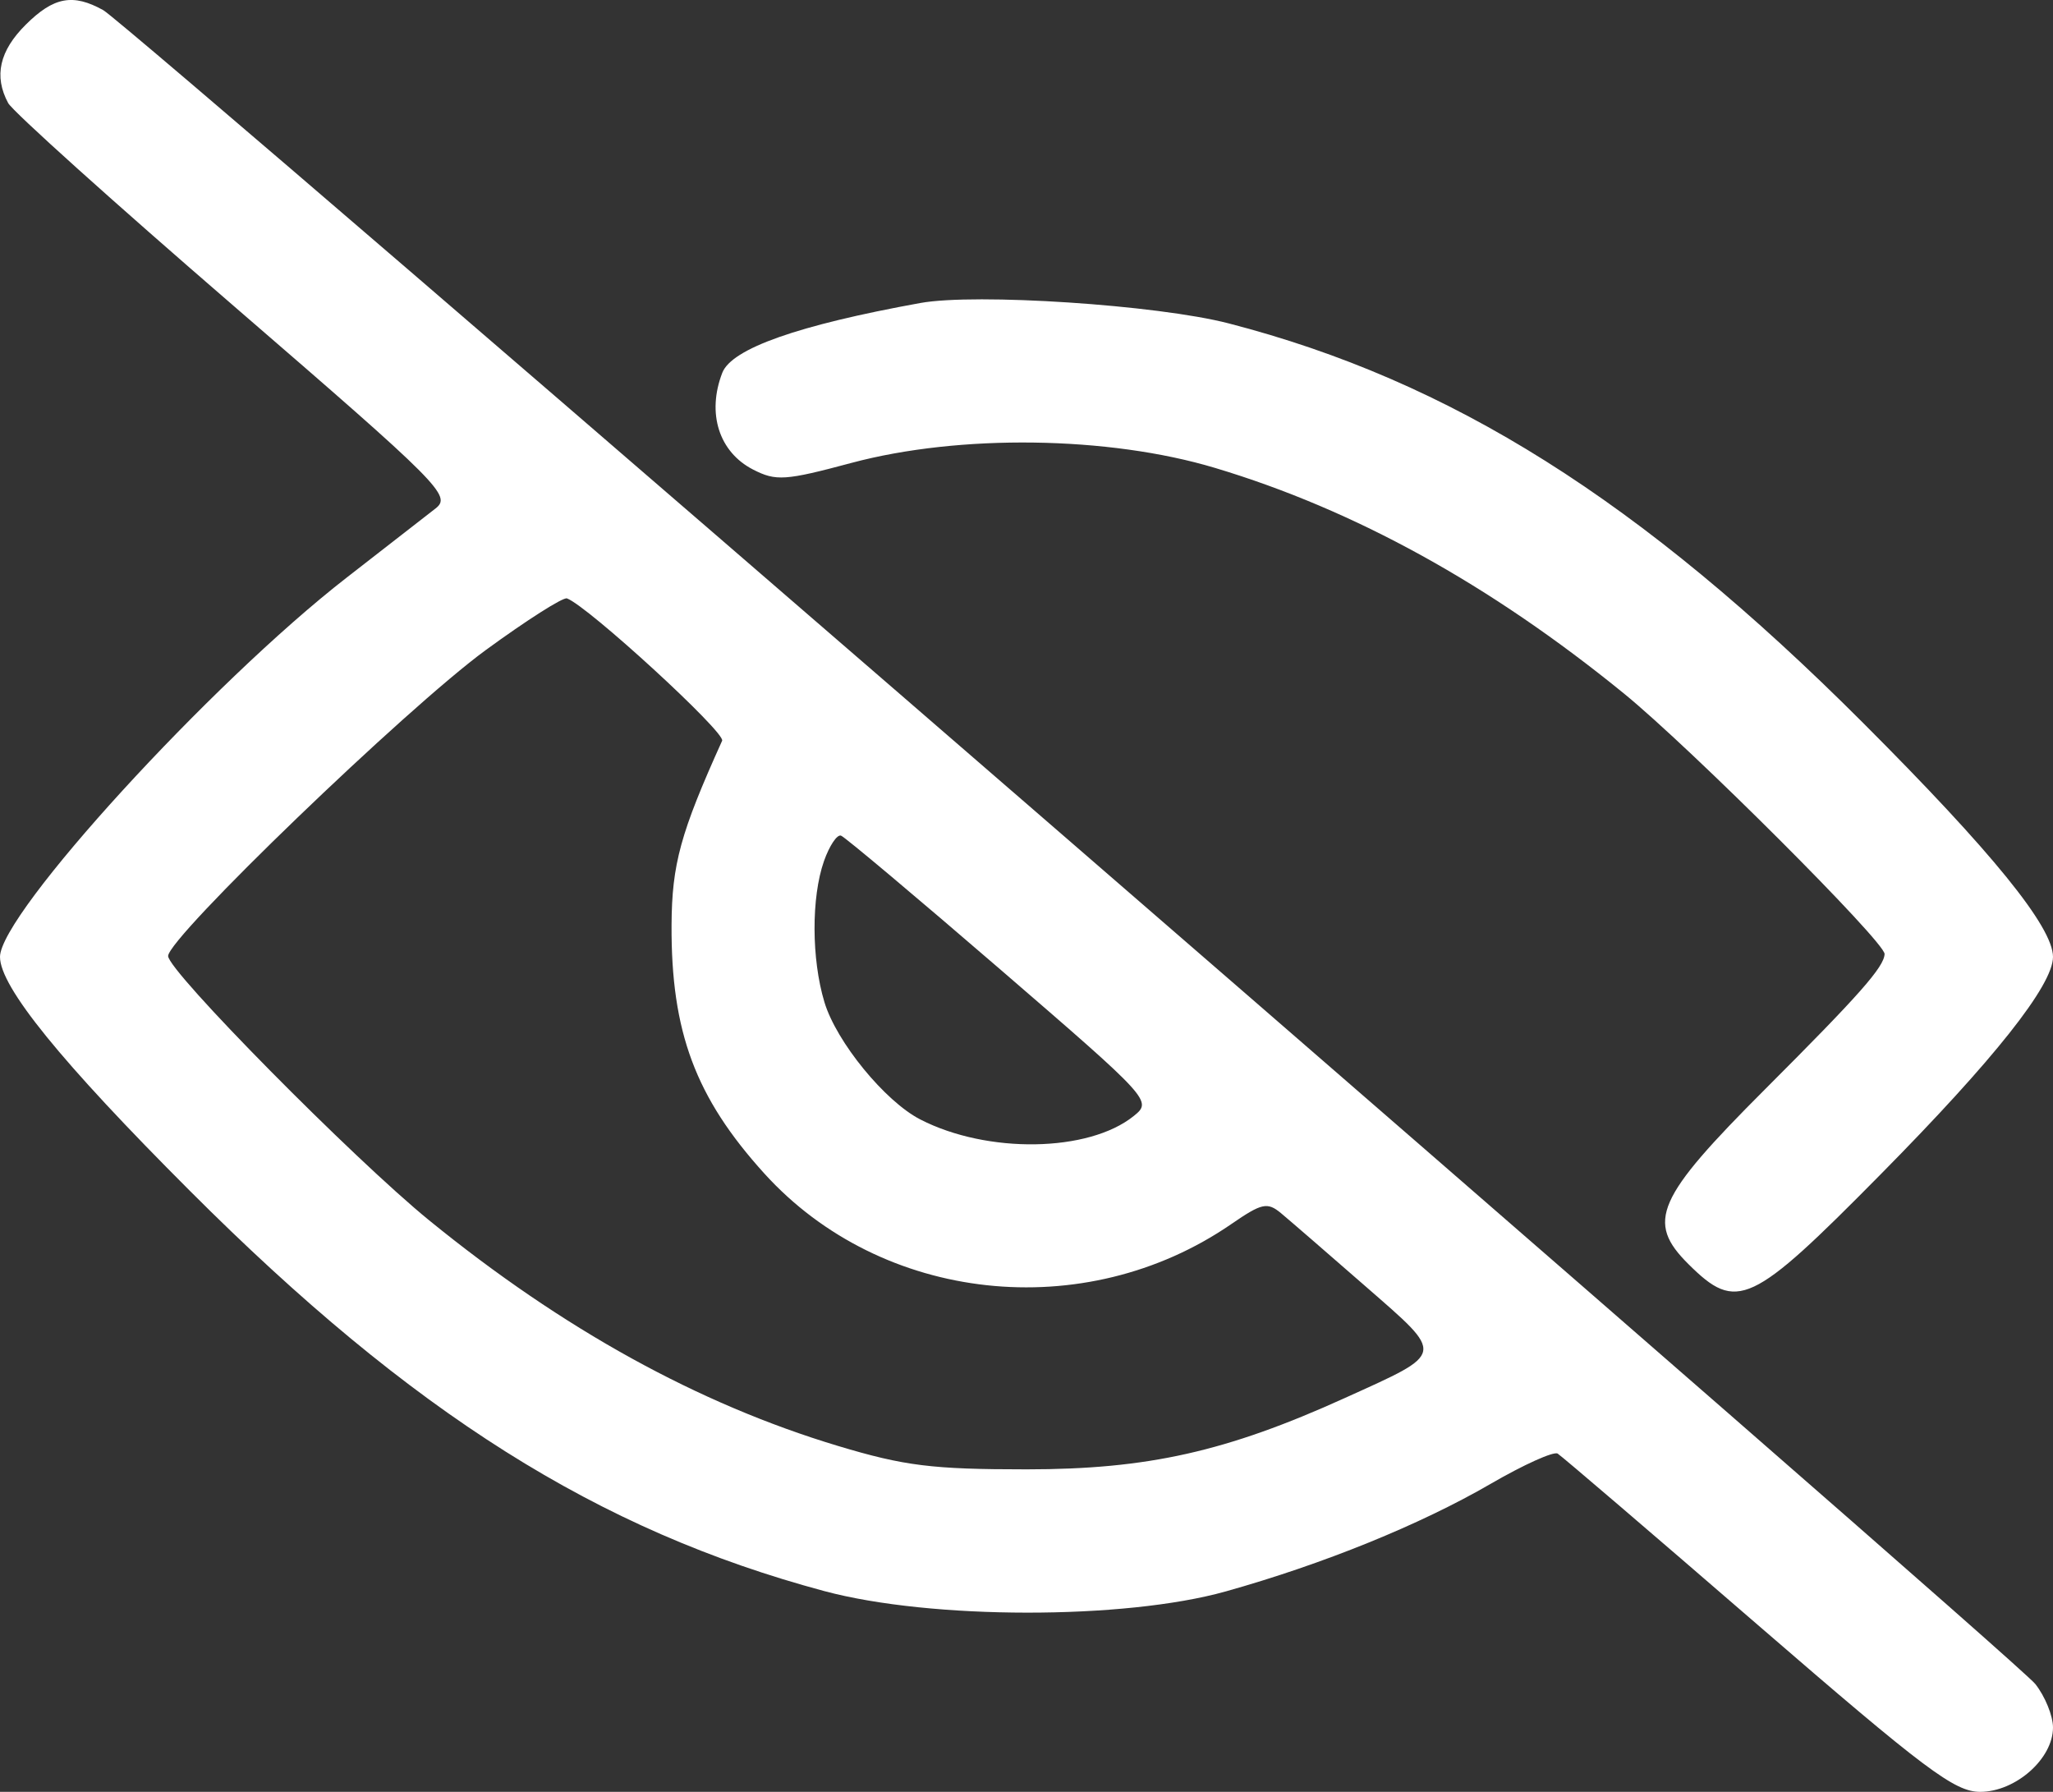 <?xml version="1.0" encoding="UTF-8"?> <svg xmlns="http://www.w3.org/2000/svg" width="55" height="48" viewBox="0 0 55 48" fill="none"><rect x="0" y="0" width="55" height="48" fill="#333333" stroke="none"/><path fill-rule="evenodd" clip-rule="evenodd" d="M0.693 0.658C-0.016 1.362 -0.169 2.041 0.219 2.761C0.339 2.984 3.067 5.438 6.282 8.214C11.819 12.997 12.102 13.281 11.668 13.621C11.416 13.818 10.345 14.651 9.287 15.473C5.651 18.297 0 24.48 0 25.633C0 26.434 1.631 28.444 5.091 31.904C11.038 37.854 16.026 40.999 22.087 42.623C24.942 43.388 30.119 43.392 32.834 42.632C35.453 41.898 38.046 40.845 39.938 39.747C40.817 39.237 41.623 38.873 41.73 38.939C41.837 39.005 44.25 41.07 47.092 43.529C51.575 47.407 52.365 48 53.048 48C53.996 48 55 47.114 55 46.277C55 45.964 54.787 45.44 54.526 45.111C53.954 44.388 3.498 0.679 2.766 0.272C1.955 -0.179 1.439 -0.083 0.693 0.658ZM24.655 8.117C21.381 8.71 19.601 9.338 19.35 9.987C18.931 11.071 19.261 12.109 20.174 12.578C20.788 12.893 21.033 12.877 22.812 12.4C25.712 11.625 29.696 11.679 32.549 12.534C36.286 13.654 39.92 15.658 43.502 18.575C45.295 20.036 50.5 25.237 50.488 25.556C50.475 25.904 49.816 26.649 47.294 29.171C44.367 32.098 44.09 32.728 45.234 33.864C46.531 35.152 46.909 34.976 50.379 31.462C53.426 28.378 55 26.392 55 25.633C55 24.832 53.369 22.822 49.909 19.362C43.946 13.397 38.87 10.201 32.913 8.662C31.003 8.168 26.141 7.847 24.655 8.117ZM13.012 17.415C10.89 18.966 4.504 25.117 4.504 25.61C4.504 26.014 9.458 31.029 11.498 32.691C15.077 35.605 18.707 37.608 22.451 38.734C24.231 39.269 24.971 39.361 27.5 39.361C30.746 39.361 32.86 38.887 36.035 37.447C38.741 36.22 38.721 36.327 36.589 34.464C35.566 33.571 34.545 32.687 34.319 32.499C33.952 32.195 33.805 32.227 32.986 32.791C29.056 35.496 23.617 34.905 20.473 31.432C18.631 29.398 17.976 27.641 17.991 24.776C18 23.151 18.23 22.312 19.346 19.843C19.444 19.625 15.741 16.229 15.189 16.03C15.085 15.992 14.106 16.616 13.012 17.415ZM22.074 23.068C21.733 24.041 21.738 25.69 22.086 26.844C22.407 27.91 23.708 29.502 24.655 29.988C26.453 30.912 29.163 30.869 30.371 29.897C30.872 29.494 30.836 29.455 26.801 25.972C24.559 24.038 22.637 22.423 22.531 22.385C22.425 22.347 22.22 22.654 22.074 23.068Z" fill="white"></path></svg> 